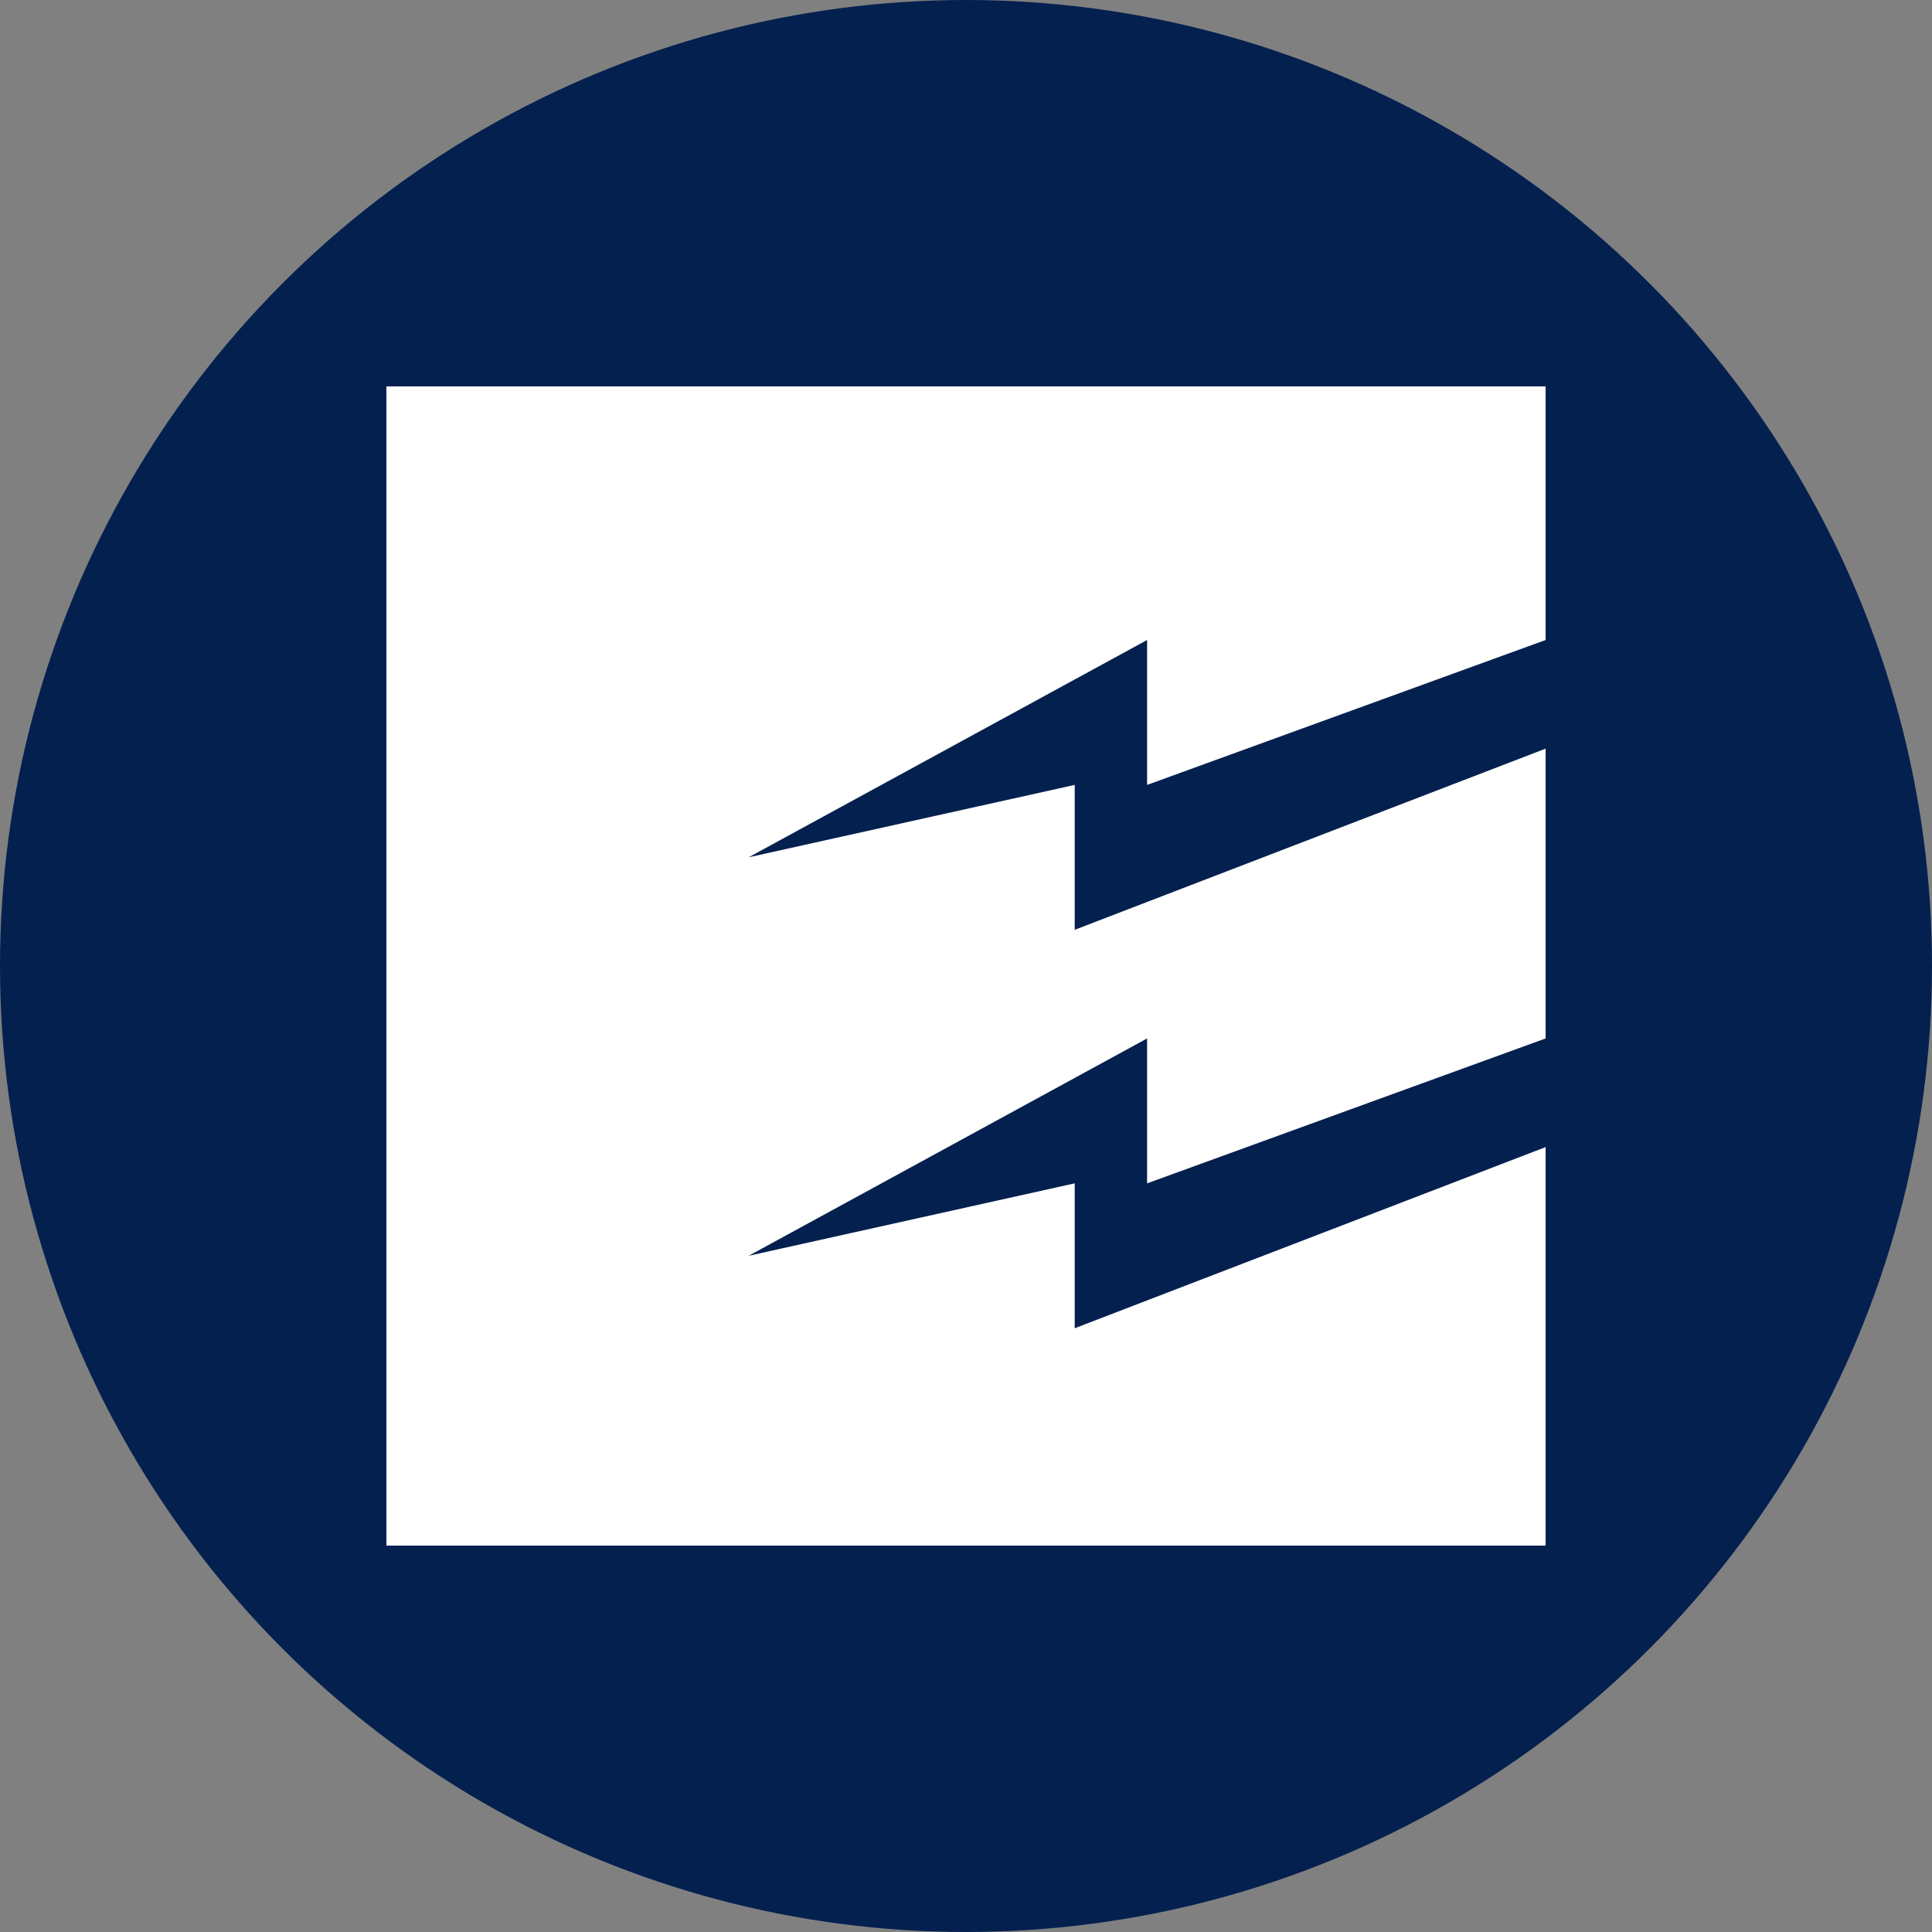 <?xml version='1.0' encoding='utf-8'?>
<svg xmlns="http://www.w3.org/2000/svg" id="Layer_1" data-name="Layer 1" viewBox="0 0 300 300" width="300" height="300"><rect x="0" y="0" width="300" height="300" fill="#808080" stroke="none"/><defs><clipPath id="bz_circular_clip"><circle cx="150.0" cy="150.0" r="150.0" /></clipPath></defs><g clip-path="url(#bz_circular_clip)"><rect x="-1.5" y="-1.5" width="303" height="303" fill="#04204f" /><path d="M60,60H240V99.38l-61.88,22.5V99.38l-61.87,33.74,50.63-11.24v22.5L240,116.25v45l-61.88,22.5v-22.5L116.25,195l50.63-11.25v22.5L240,178.12V240H60Z" fill="#fff" /></g></svg>